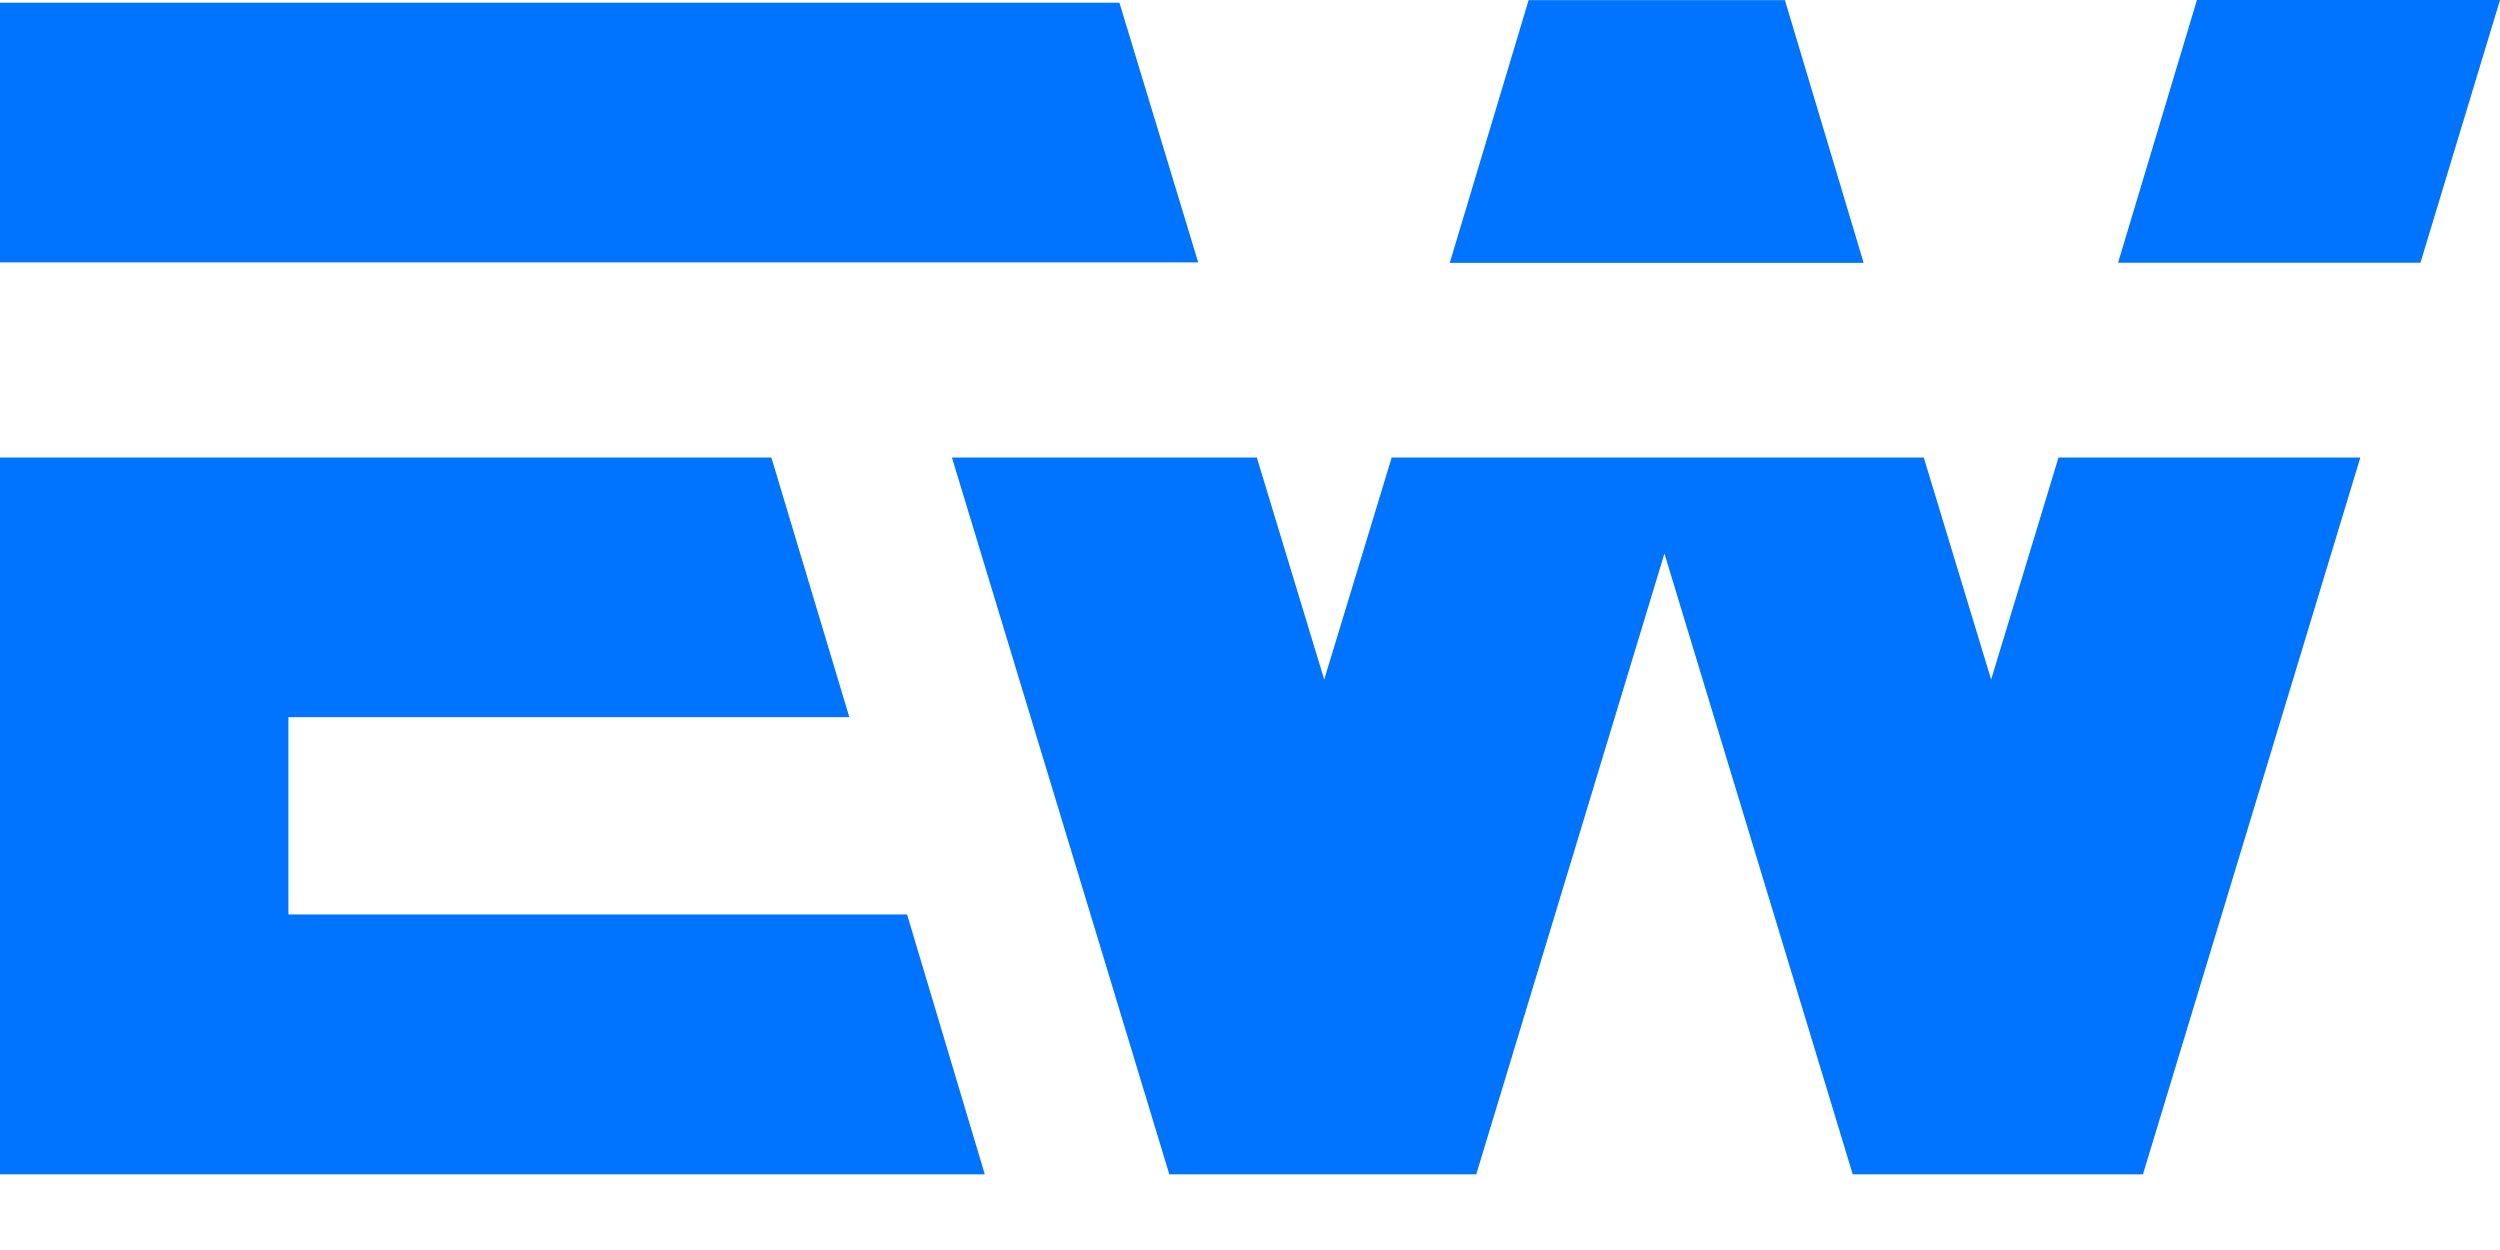 <svg fill="none" height="11" viewBox="0 0 22 11" width="22" xmlns="http://www.w3.org/2000/svg"><path clip-rule="evenodd" d="m19.333 0-.694 2.312h2.661l.7-2.312zm-8.789 2.309h-10.544v-2.285h9.851zm-2.562 5.738h-5.444v-1.736h4.936l-.686-2.285h-6.788v6.308h8.666zm10.133-4.021-.593 1.954-.593-1.954h-4.682l-.594 1.954-.593-1.954h-2.683l1.913 6.308h2.701l1.656-5.463 1.657 5.463h2.554l1.913-6.308zm-2.408-4.025h-2.255l-.694 2.312h3.642z" fill="#0073ff" fill-rule="evenodd"/></svg>